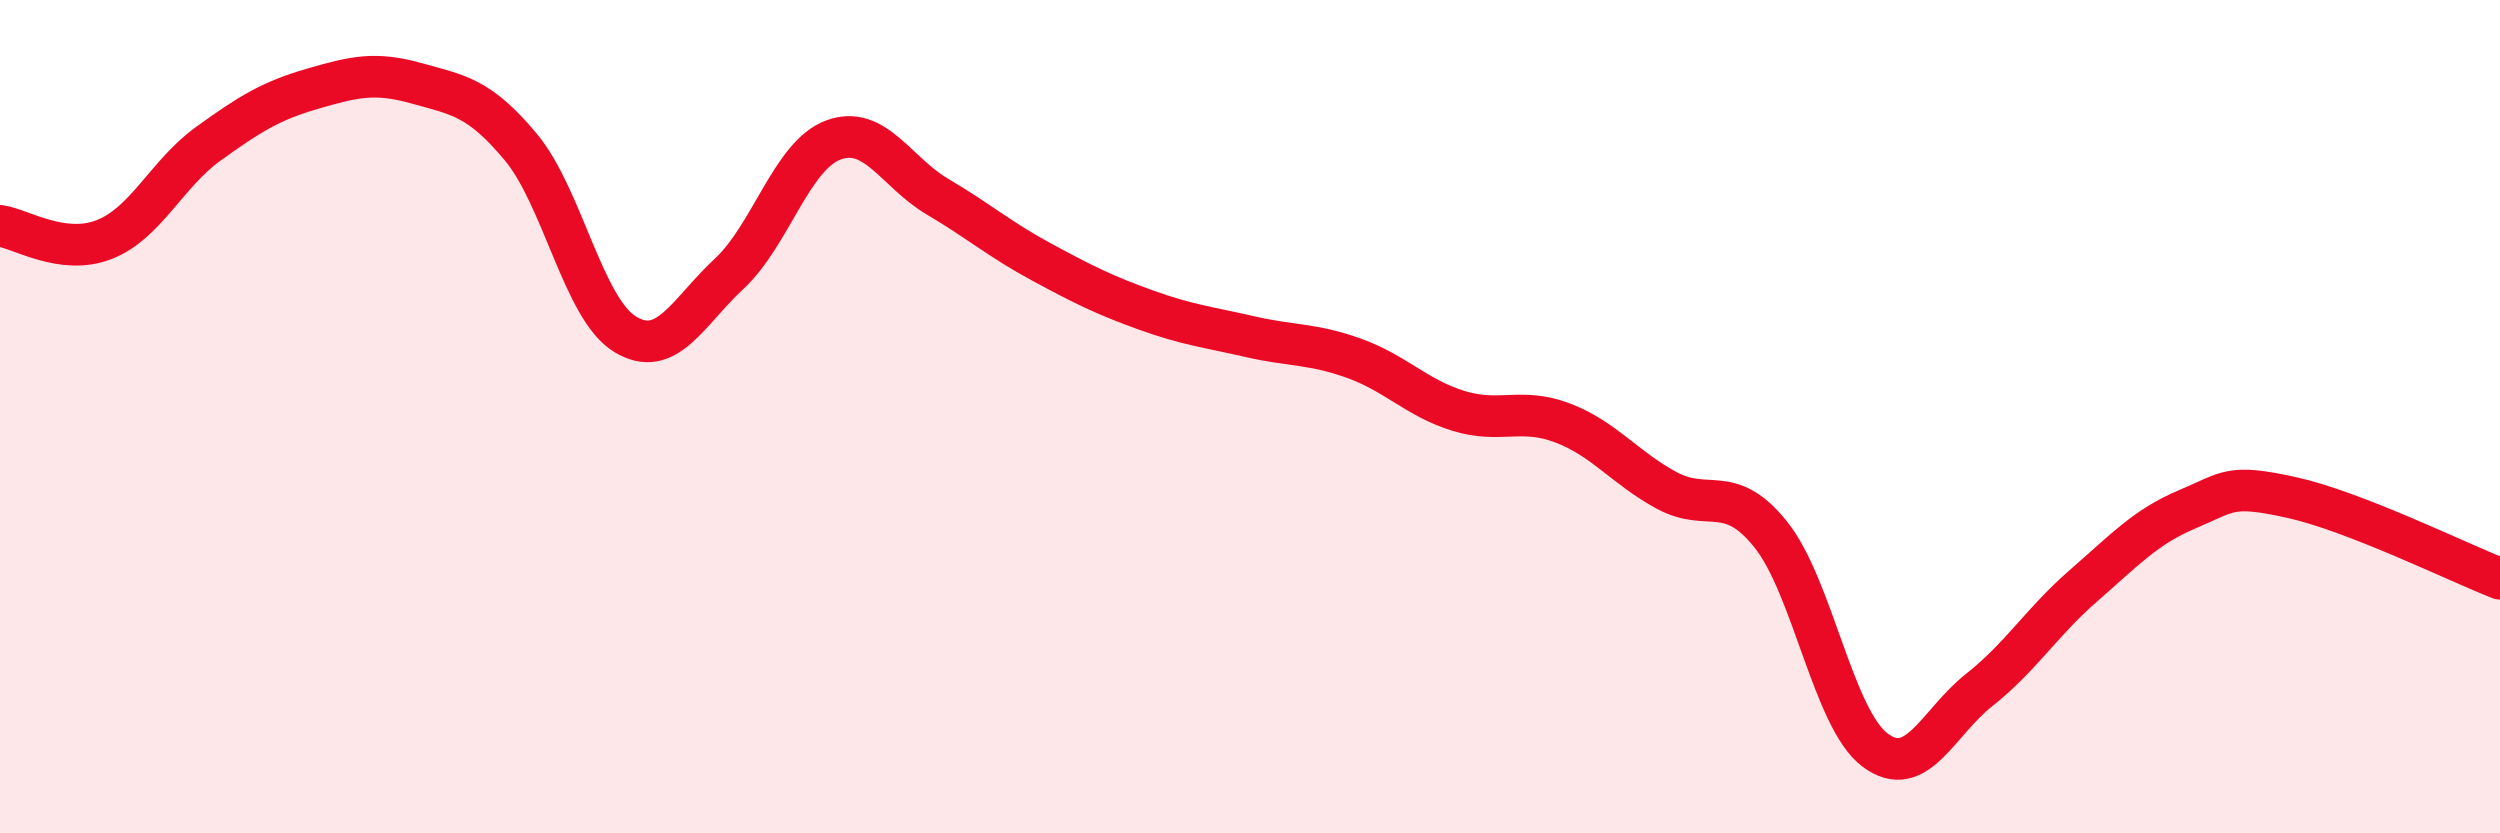 
    <svg width="60" height="20" viewBox="0 0 60 20" xmlns="http://www.w3.org/2000/svg">
      <path
        d="M 0,5.42 C 0.5,5.49 1.5,6.14 2.5,5.75 C 3.5,5.36 4,4.17 5,3.45 C 6,2.73 6.5,2.42 7.5,2.13 C 8.5,1.84 9,1.72 10,2 C 11,2.28 11.5,2.33 12.5,3.53 C 13.5,4.73 14,7.41 15,8.02 C 16,8.63 16.5,7.5 17.5,6.57 C 18.5,5.64 19,3.73 20,3.36 C 21,2.99 21.5,4.13 22.5,4.72 C 23.5,5.31 24,5.75 25,6.29 C 26,6.83 26.5,7.08 27.5,7.44 C 28.5,7.8 29,7.85 30,8.08 C 31,8.31 31.5,8.24 32.5,8.6 C 33.5,8.96 34,9.55 35,9.86 C 36,10.17 36.5,9.77 37.5,10.15 C 38.5,10.53 39,11.23 40,11.77 C 41,12.31 41.5,11.58 42.5,12.83 C 43.5,14.08 44,17.25 45,18 C 46,18.75 46.5,17.35 47.5,16.56 C 48.5,15.77 49,14.93 50,14.06 C 51,13.19 51.5,12.64 52.5,12.22 C 53.5,11.8 53.5,11.61 55,11.94 C 56.5,12.27 59,13.5 60,13.89L60 20L0 20Z"
        fill="#EB0A25"
        opacity="0.1"
        stroke-linecap="round"
        stroke-linejoin="round"
      />
      <path
        d="M 0,5.42 C 0.5,5.49 1.5,6.14 2.5,5.75 C 3.5,5.36 4,4.17 5,3.45 C 6,2.73 6.5,2.42 7.5,2.13 C 8.5,1.84 9,1.72 10,2 C 11,2.28 11.5,2.33 12.5,3.53 C 13.5,4.73 14,7.41 15,8.02 C 16,8.63 16.5,7.5 17.5,6.57 C 18.5,5.64 19,3.73 20,3.36 C 21,2.99 21.5,4.13 22.5,4.72 C 23.5,5.31 24,5.75 25,6.29 C 26,6.83 26.5,7.08 27.5,7.44 C 28.5,7.8 29,7.85 30,8.08 C 31,8.31 31.5,8.24 32.5,8.6 C 33.5,8.96 34,9.55 35,9.86 C 36,10.17 36.5,9.77 37.5,10.15 C 38.5,10.53 39,11.23 40,11.77 C 41,12.31 41.5,11.58 42.5,12.83 C 43.5,14.08 44,17.25 45,18 C 46,18.75 46.5,17.35 47.5,16.56 C 48.5,15.77 49,14.93 50,14.06 C 51,13.19 51.5,12.64 52.5,12.22 C 53.5,11.8 53.5,11.61 55,11.94 C 56.5,12.27 59,13.5 60,13.89"
        stroke="#EB0A25"
        stroke-width="1"
        fill="none"
        stroke-linecap="round"
        stroke-linejoin="round"
      />
    </svg>
  